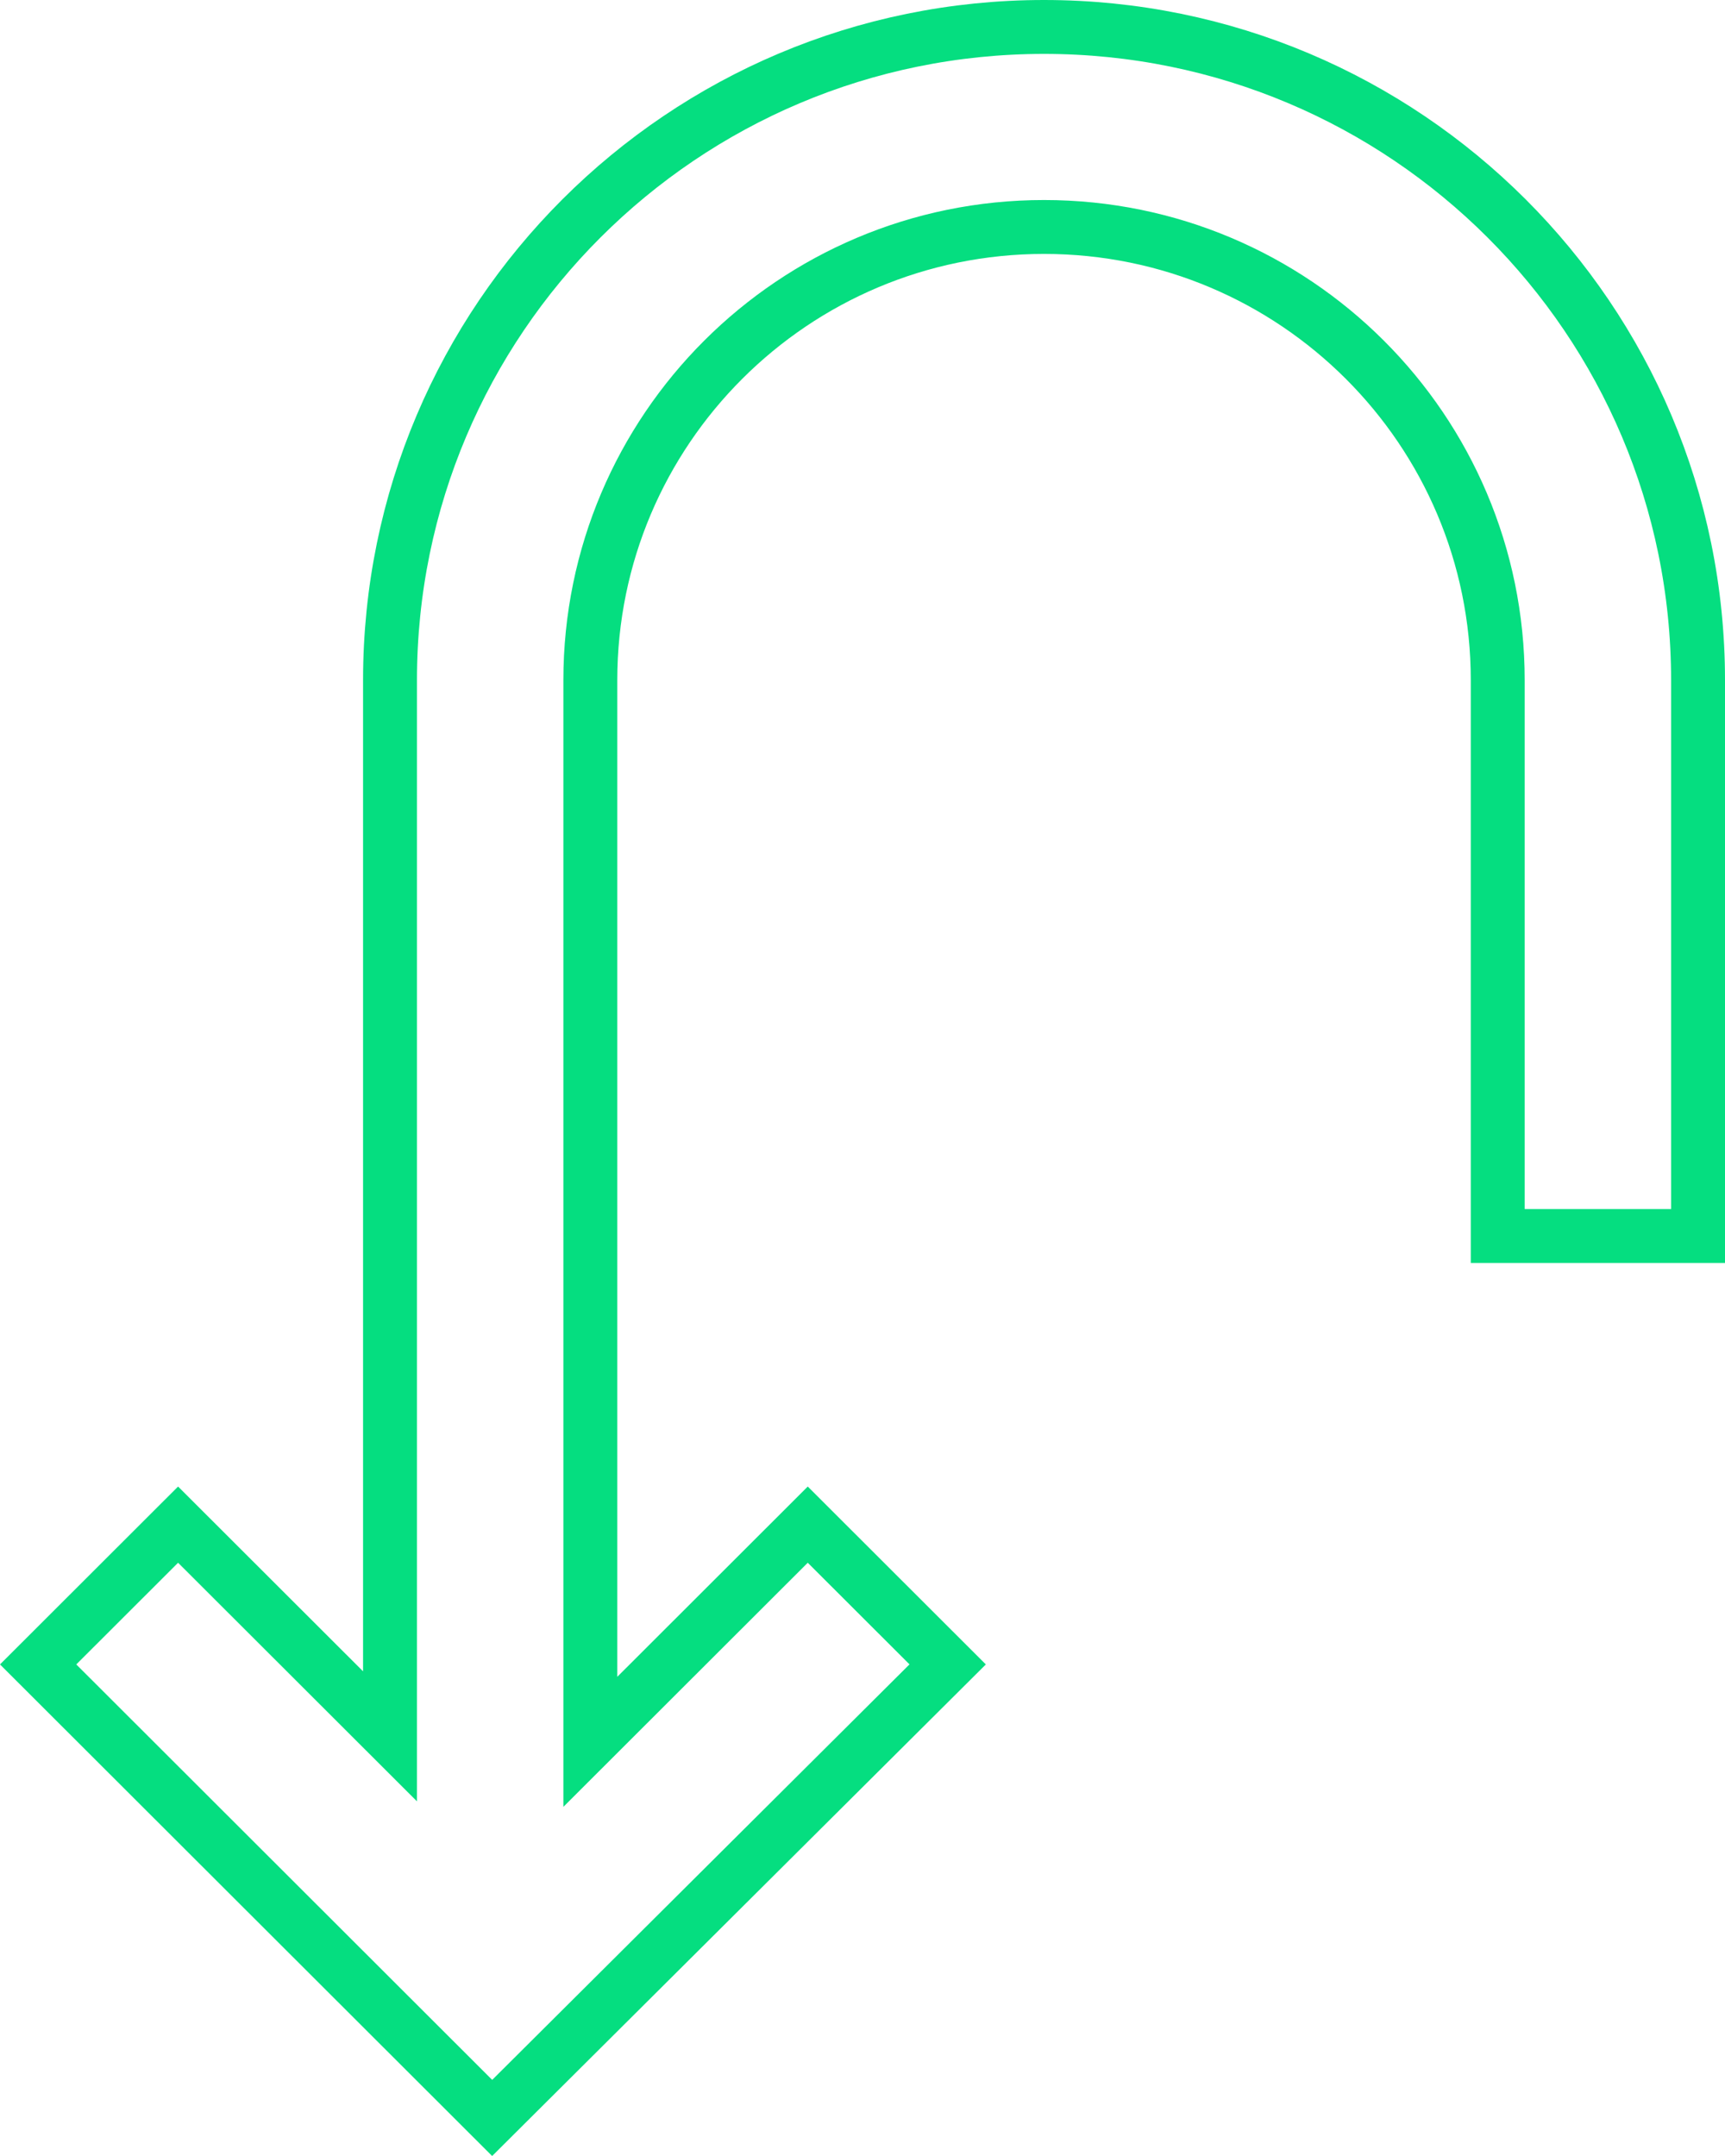 <svg xmlns="http://www.w3.org/2000/svg" width="64" height="80" viewBox="0 0 64 80"><path fill="none" stroke="#05DE80" stroke-width="2" d="M53.76,9.415 L70.588,26.26 L53.759,43.16 L48.573,37.969 L56.632,29.902 L17.239,29.902 C12.595,29.902 8.391,31.786 5.348,34.833 C2.305,37.879 0.422,42.087 0.422,46.735 C0.422,51.383 2.305,55.591 5.348,58.637 C8.391,61.684 12.595,63.568 17.239,63.568 L37.863,63.568 L37.863,71 L17.239,71 C10.546,71 4.486,68.284 0.1,63.893 C-4.287,59.502 -7,53.436 -7,46.735 C-7,40.034 -4.287,33.968 0.1,29.577 C4.486,25.186 10.546,22.47 17.239,22.47 L56.428,22.47 L48.573,14.607 L53.76,9.415 Z" transform="matrix(0 1 1 0 -8 8)"/></svg>